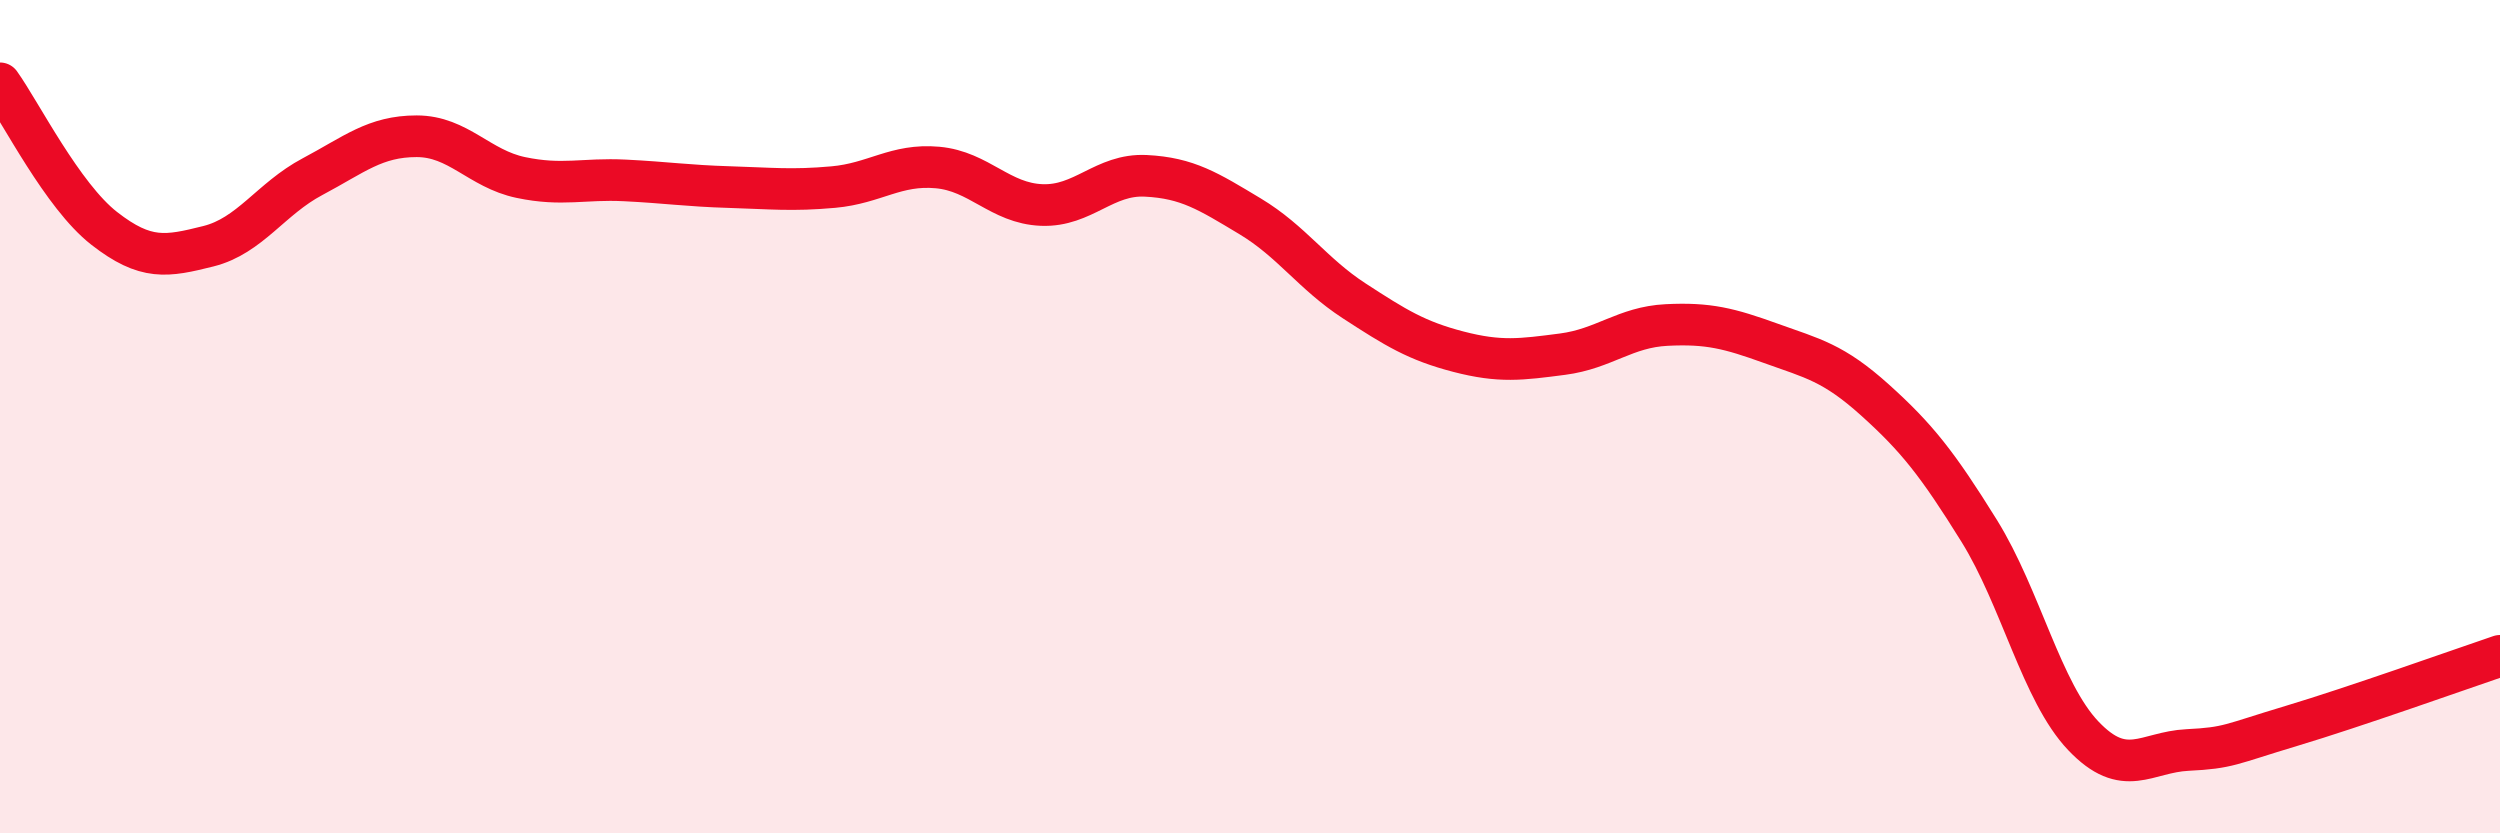 
    <svg width="60" height="20" viewBox="0 0 60 20" xmlns="http://www.w3.org/2000/svg">
      <path
        d="M 0,2 C 0.5,2.7 1.5,4.7 2.5,5.48 C 3.5,6.26 4,6.16 5,5.91 C 6,5.66 6.5,4.77 7.5,4.24 C 8.5,3.71 9,3.27 10,3.27 C 11,3.27 11.5,4.05 12.5,4.26 C 13.5,4.47 14,4.28 15,4.33 C 16,4.38 16.5,4.46 17.5,4.49 C 18.5,4.52 19,4.58 20,4.49 C 21,4.4 21.5,3.93 22.5,4.02 C 23.5,4.11 24,4.88 25,4.92 C 26,4.96 26.5,4.17 27.5,4.22 C 28.5,4.27 29,4.59 30,5.19 C 31,5.79 31.5,6.57 32.5,7.22 C 33.5,7.87 34,8.18 35,8.44 C 36,8.7 36.5,8.63 37.5,8.5 C 38.5,8.37 39,7.85 40,7.8 C 41,7.75 41.5,7.88 42.5,8.24 C 43.5,8.6 44,8.7 45,9.6 C 46,10.5 46.5,11.13 47.5,12.74 C 48.5,14.35 49,16.61 50,17.66 C 51,18.71 51.5,18.05 52.5,18 C 53.5,17.95 53.5,17.87 55,17.42 C 56.5,16.97 59,16.08 60,15.74L60 20L0 20Z"
        fill="#EB0A25"
        opacity="0.1"
        stroke-linecap="round"
        stroke-linejoin="round"
      />
      <path
        d="M 0,2 C 0.5,2.7 1.5,4.7 2.5,5.48 C 3.5,6.26 4,6.16 5,5.91 C 6,5.66 6.5,4.77 7.5,4.24 C 8.5,3.71 9,3.27 10,3.27 C 11,3.27 11.5,4.05 12.5,4.26 C 13.5,4.47 14,4.28 15,4.33 C 16,4.38 16.5,4.46 17.5,4.49 C 18.5,4.52 19,4.58 20,4.49 C 21,4.4 21.5,3.93 22.5,4.02 C 23.5,4.11 24,4.88 25,4.92 C 26,4.96 26.5,4.17 27.5,4.22 C 28.5,4.27 29,4.59 30,5.19 C 31,5.79 31.5,6.57 32.5,7.22 C 33.5,7.87 34,8.18 35,8.44 C 36,8.7 36.5,8.63 37.5,8.5 C 38.5,8.37 39,7.85 40,7.8 C 41,7.75 41.5,7.88 42.5,8.24 C 43.5,8.6 44,8.7 45,9.6 C 46,10.5 46.5,11.13 47.5,12.74 C 48.5,14.35 49,16.61 50,17.66 C 51,18.71 51.5,18.05 52.5,18 C 53.5,17.95 53.5,17.87 55,17.42 C 56.5,16.97 59,16.08 60,15.74"
        stroke="#EB0A25"
        stroke-width="1"
        fill="none"
        stroke-linecap="round"
        stroke-linejoin="round"
      />
    </svg>
  
